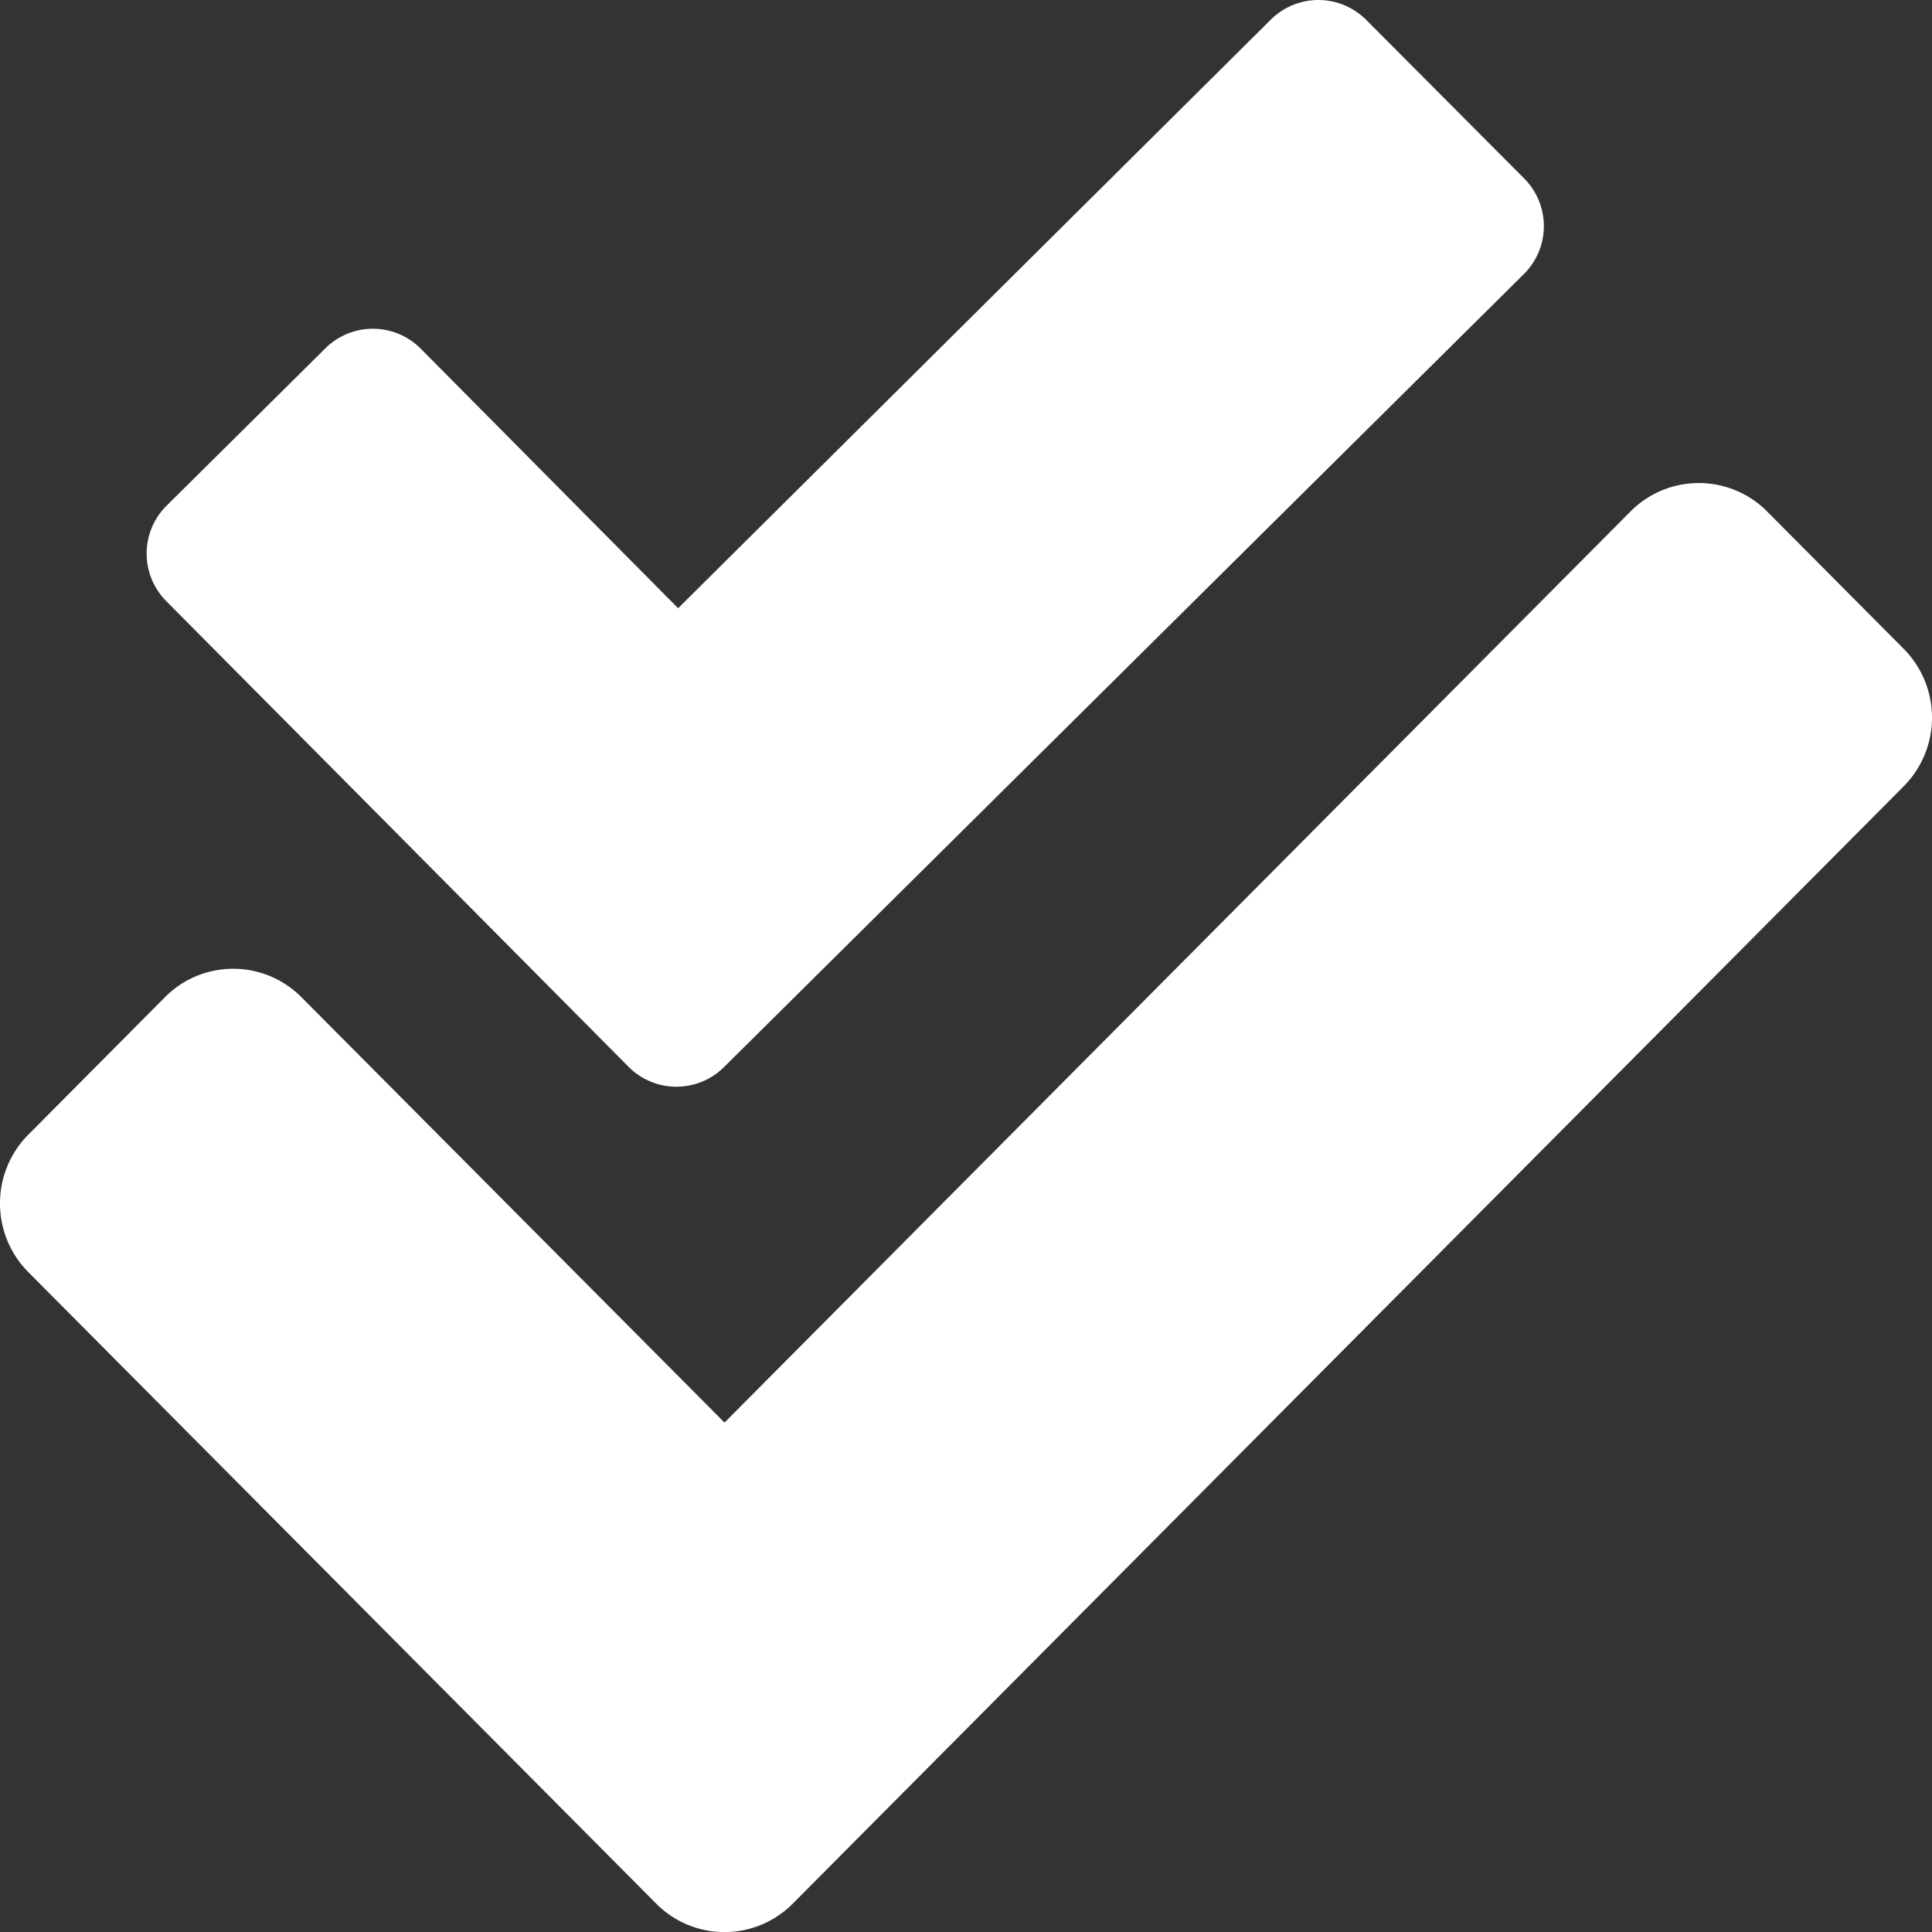 <svg id="Group_462" data-name="Group 462" xmlns="http://www.w3.org/2000/svg" width="58.738" height="58.739" viewBox="0 0 58.738 58.739">
  <rect x="0" y="0" width="58.738" height="58.739" fill="#333333" stroke="none"/>
  <path id="Path_374" data-name="Path 374" d="M57.878,19.729l-4.153-4.177a2.926,2.926,0,0,0-4.153,0l-27.545,27.7L9.166,30.321a2.923,2.923,0,0,0-4.153,0L.86,34.5a2.965,2.965,0,0,0,0,4.177l19.09,19.2a2.923,2.923,0,0,0,4.153,0L57.878,23.907a2.966,2.966,0,0,0,0-4.178ZM19.109,32.435A2.052,2.052,0,0,0,22,32.456L46.331,8.333a2.052,2.052,0,0,0,.021-2.892L41.539.609A2.052,2.052,0,0,0,38.647.588L20.617,18.494,12.789,10.6A2.05,2.05,0,0,0,9.9,10.584L5.065,15.376a2.05,2.05,0,0,0-.021,2.891Z" transform="translate(0 -0.002)" fill="#fff"/>
</svg>